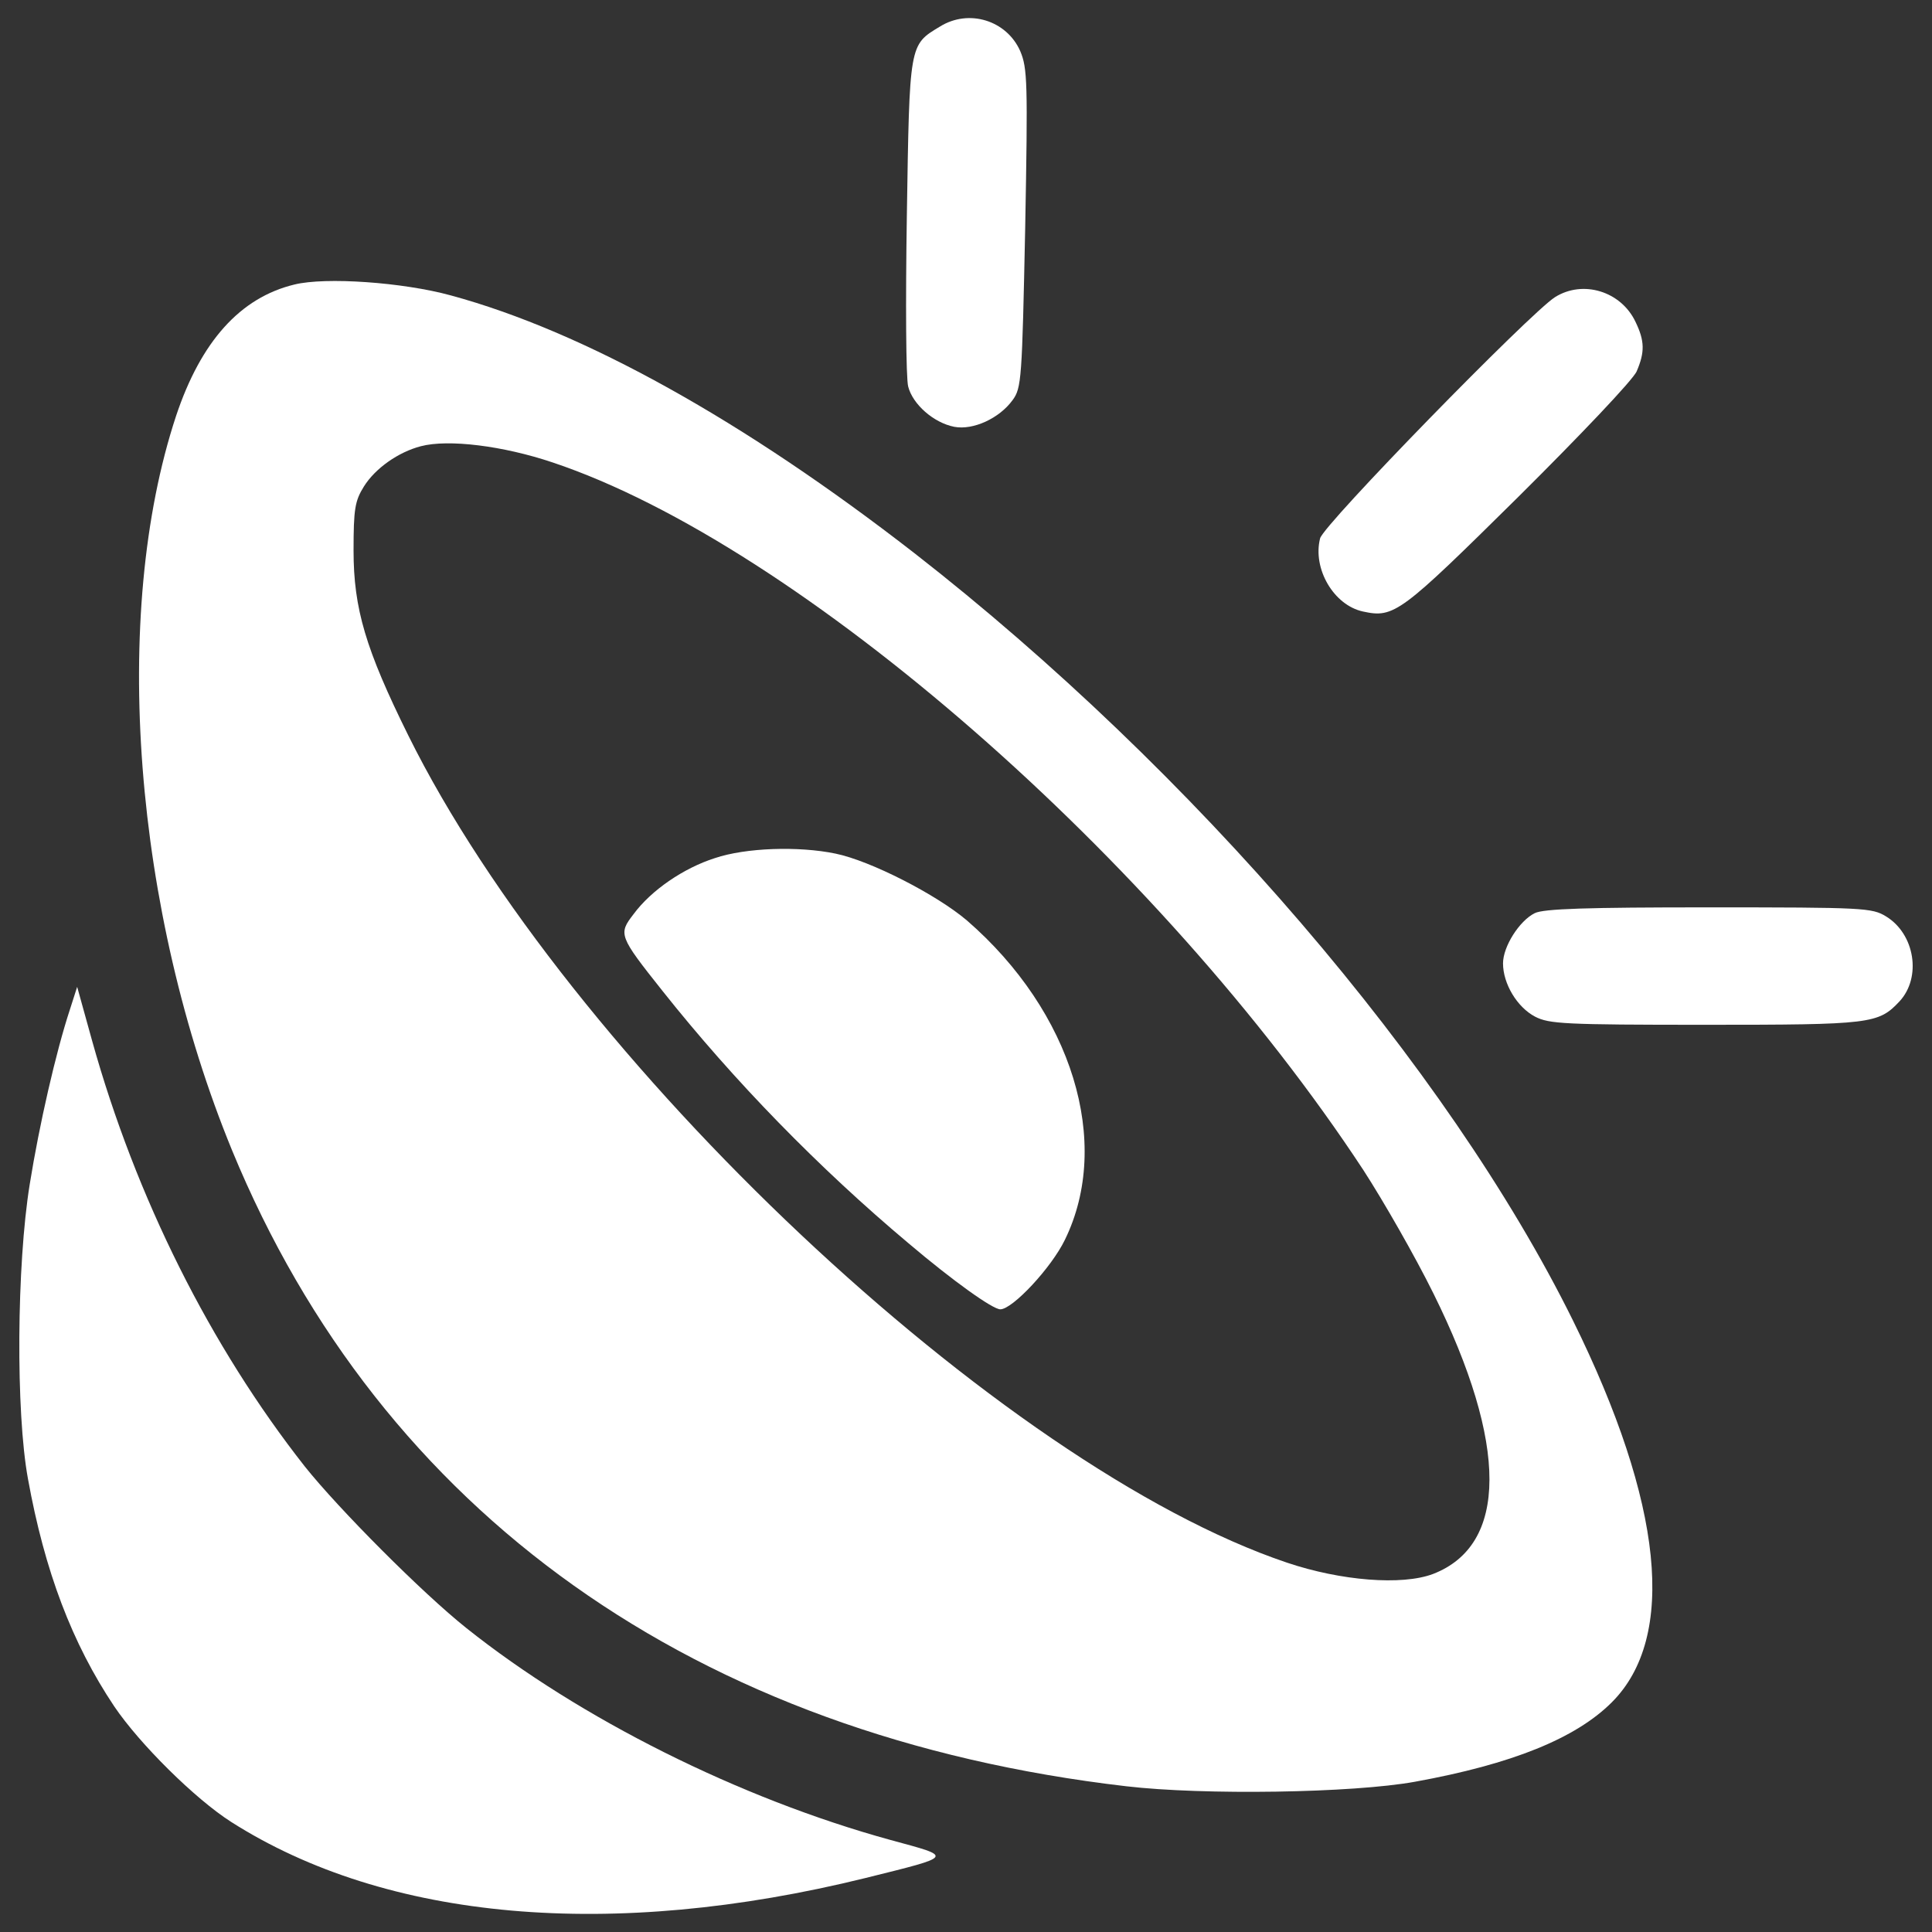 <?xml version="1.0" encoding="utf-8"?>
<!-- Svg Vector Icons : http://www.onlinewebfonts.com/icon -->
<!DOCTYPE svg PUBLIC "-//W3C//DTD SVG 1.1//EN" "http://www.w3.org/Graphics/SVG/1.1/DTD/svg11.dtd">
<svg version="1.1" xmlns="http://www.w3.org/2000/svg" xmlns:xlink="http://www.w3.org/1999/xlink" x="0px" y="0px" viewBox="0 0 1000 1000" enable-background="new 0 0 1000 1000" xml:space="preserve">
<rect x="0" y="0" width="1000" height="1000" fill="#333333" stroke="none"/>
<g><g transform="translate(0,511) scale(0.1,-0.1)"><path d="M4864.4,4972.1c-159-95.8-156.6-86.5-170.6-979.5c-7-444.2-4.7-841.6,7-883.7c23.4-91.2,130.9-187,238.5-208.1c98.2-18.7,233.8,44.4,301.6,137.9c46.7,63.1,49.1,107.5,65.4,888.3c14,759.8,11.7,829.9-25.7,918.7C5210.4,5004.9,5014.1,5065.7,4864.4,4972.1z" fill="white"/><path d="M1523.8,3637.3c-280.5-67.8-483.9-294.6-612.5-680.3c-339-1026.3-219.8-2559.8,289.9-3801.2c773.8-1877.2,2398.5-3032,4628.7-3291.5c399.7-46.8,1171.2-35.1,1493.8,23.4c502.6,91.1,832.2,224.4,1019.2,411.4c336.6,336.6,266.5,1028.6-201,1975.4C7494.4-414,6173.6,1124.2,4733.5,2246.4c-881.3,685-1711.2,1147.8-2400.8,1334.8C2084.9,3649,1685.1,3677.1,1523.8,3637.3z M2861,2716.2C4132.7,2290.8,6000.6,661.4,7057.2-947c102.9-158.9,266.5-444.2,362.3-638.2c388.1-783.1,385.7-1302.1-2.3-1451.7c-161.3-60.8-476.9-35.1-755.1,58.4C5182.4-2480.5,2942.8-371.9,2112.9,1304.2c-219.7,444.2-282.9,654.6-282.9,956.1c0,215.1,7,257.1,53.8,332c58.4,93.5,177.7,177.7,294.6,208.1C2321,2837.8,2603.9,2802.7,2861,2716.2z" fill="white"/><path d="M3700.2,668.4c-161.3-51.4-329.6-166-420.8-289.9c-79.5-102.9-77.1-112.2,149.6-397.4c369.4-465.2,808.9-916.4,1274.1-1306.8c229.1-194.1,434.8-341.3,474.6-341.3c63.1,0,264.2,215.1,334.3,360c245.5,502.6,37.4,1180.5-507.3,1652.8c-156.6,133.2-497.9,308.6-680.3,346C4132.7,731.5,3859.2,722.2,3700.2,668.4z" fill="white"/><path d="M8048.4,3571.8c-128.6-81.8-1199.2-1178.2-1215.6-1248.3c-39.7-156.6,70.1-346,222.1-378.7c161.3-35.1,194-9.3,804.2,593.8c317.9,315.6,596.1,607.8,612.5,649.9c42.1,98.2,42.1,156.6-7,257.1C8389.7,3602.2,8193.4,3663,8048.4,3571.8z" fill="white"/><path d="M7943.2,383.2c-79.5-39.7-163.6-173-163.6-259.5c0-105.2,72.5-226.8,166-275.9c72.5-37.4,149.6-42.1,881.3-42.1c860.3,0,895.4,4.7,1005.2,121.5c114.6,123.9,79.5,348.3-70.1,439.5c-72.5,44.4-114.5,46.8-918.7,46.8C8216.7,413.6,7987.6,406.6,7943.2,383.2z" fill="white"/><path d="M362-114.8c-72.5-219.7-159-598.5-208.1-904.7c-67.8-418.5-72.5-1180.5-9.3-1524.2c86.5-479.2,229.1-853.3,446.5-1178.2c130.9-194.1,418.5-479.2,605.5-598.4c804.2-512,1968.4-614.8,3284.5-289.9c460.5,114.6,455.9,107.5,128.6,196.4c-783.1,215.1-1608.4,628.9-2195.1,1096.4c-229.1,182.3-661.6,617.1-836.9,836.9C1089-1858.7,703.3-1089.6,476.5-276L399.4,2.1L362-114.8z" fill="white"/></g></g>
</svg>